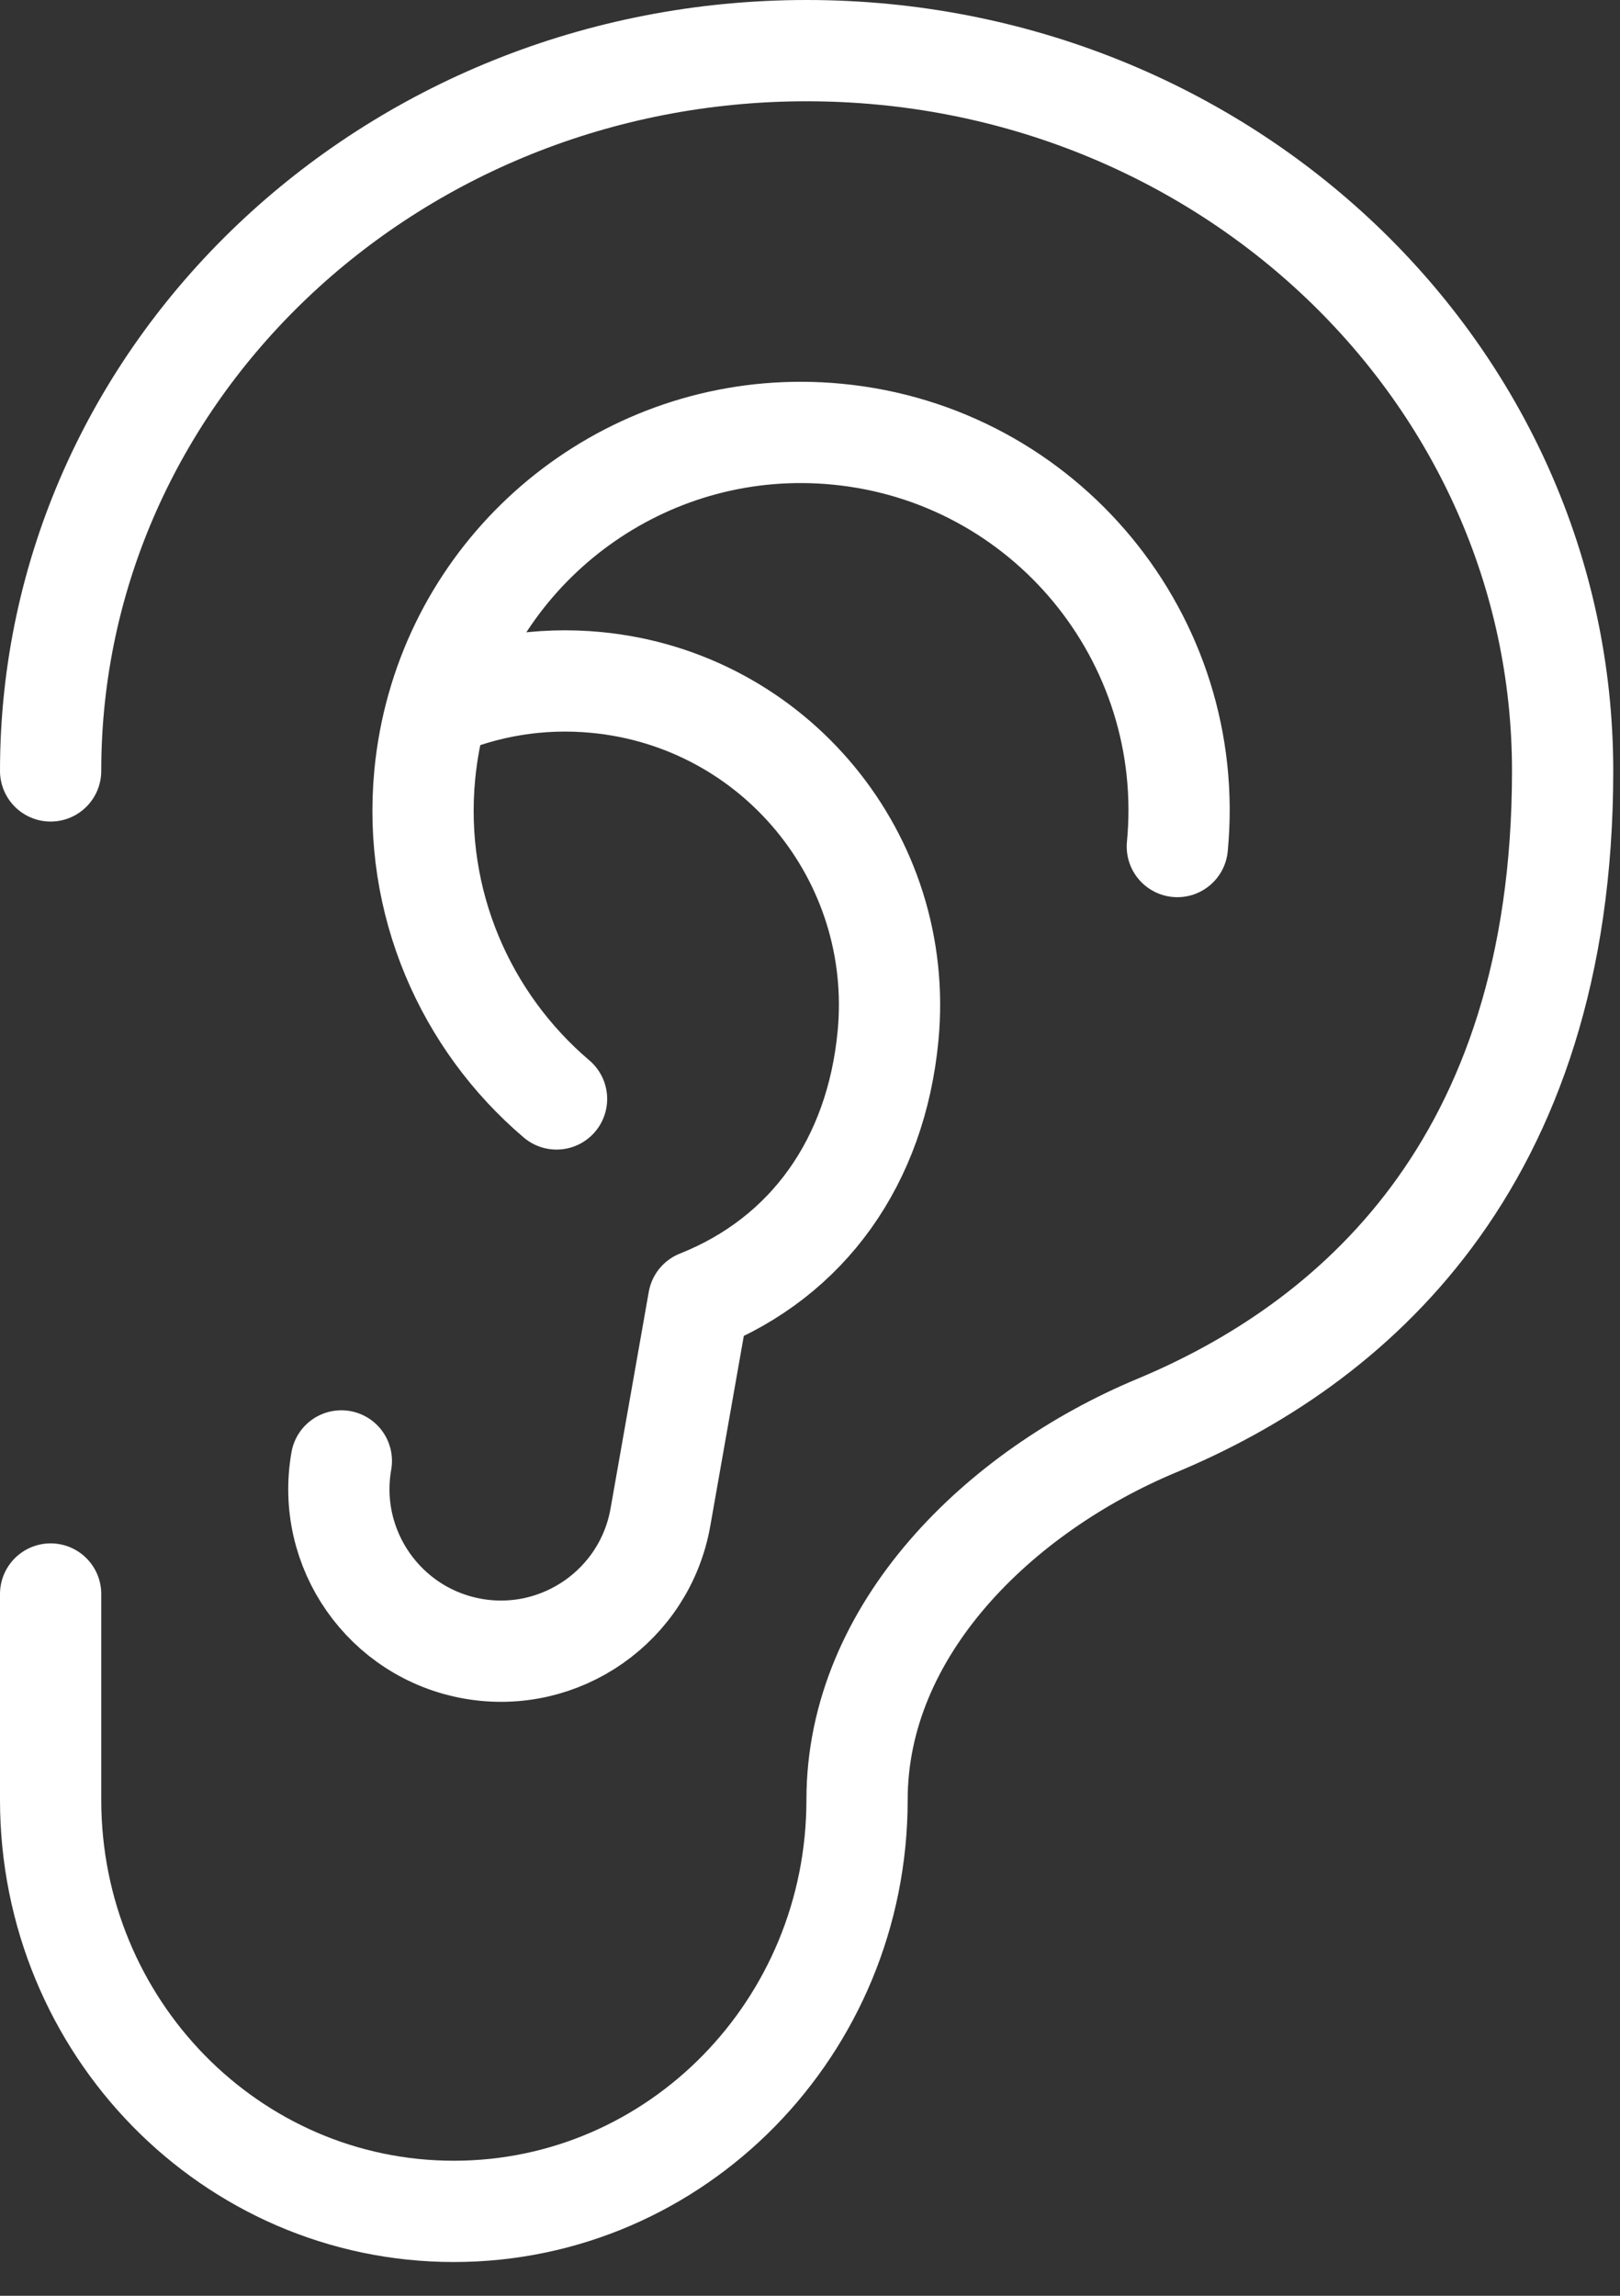 <svg width="24" height="34" viewBox="0 0 24 34" fill="none" xmlns="http://www.w3.org/2000/svg">
<rect x="0" y="0" width="24" height="34" fill="#333333" stroke="none"/>
<path d="M0.75 11.417C0.75 5.526 5.764 0.75 11.95 0.75C18.136 0.75 23.15 5.526 23.15 11.417C23.15 17.286 19.985 19.926 17.137 21.113C14.807 22.085 12.697 24.13 12.697 26.655C12.697 30.021 10.022 32.75 6.723 32.75C3.424 32.75 0.75 30.021 0.75 26.655V23.607M17.442 12.537C17.737 9.459 15.48 6.724 12.401 6.43C9.665 6.168 7.201 7.921 6.48 10.475M8.245 16.275C6.897 15.129 6.112 13.365 6.293 11.471C6.326 11.128 6.389 10.795 6.48 10.475M6.48 10.475C7.197 10.165 8.001 10.027 8.835 10.107C11.474 10.359 13.408 12.703 13.156 15.342C12.979 17.198 11.971 18.618 10.35 19.262L9.784 22.47C9.554 23.775 8.309 24.647 7.004 24.417C5.699 24.186 4.827 22.942 5.057 21.636" stroke="white" stroke-width="1.5" stroke-linecap="round" stroke-linejoin="round"/>
</svg>
